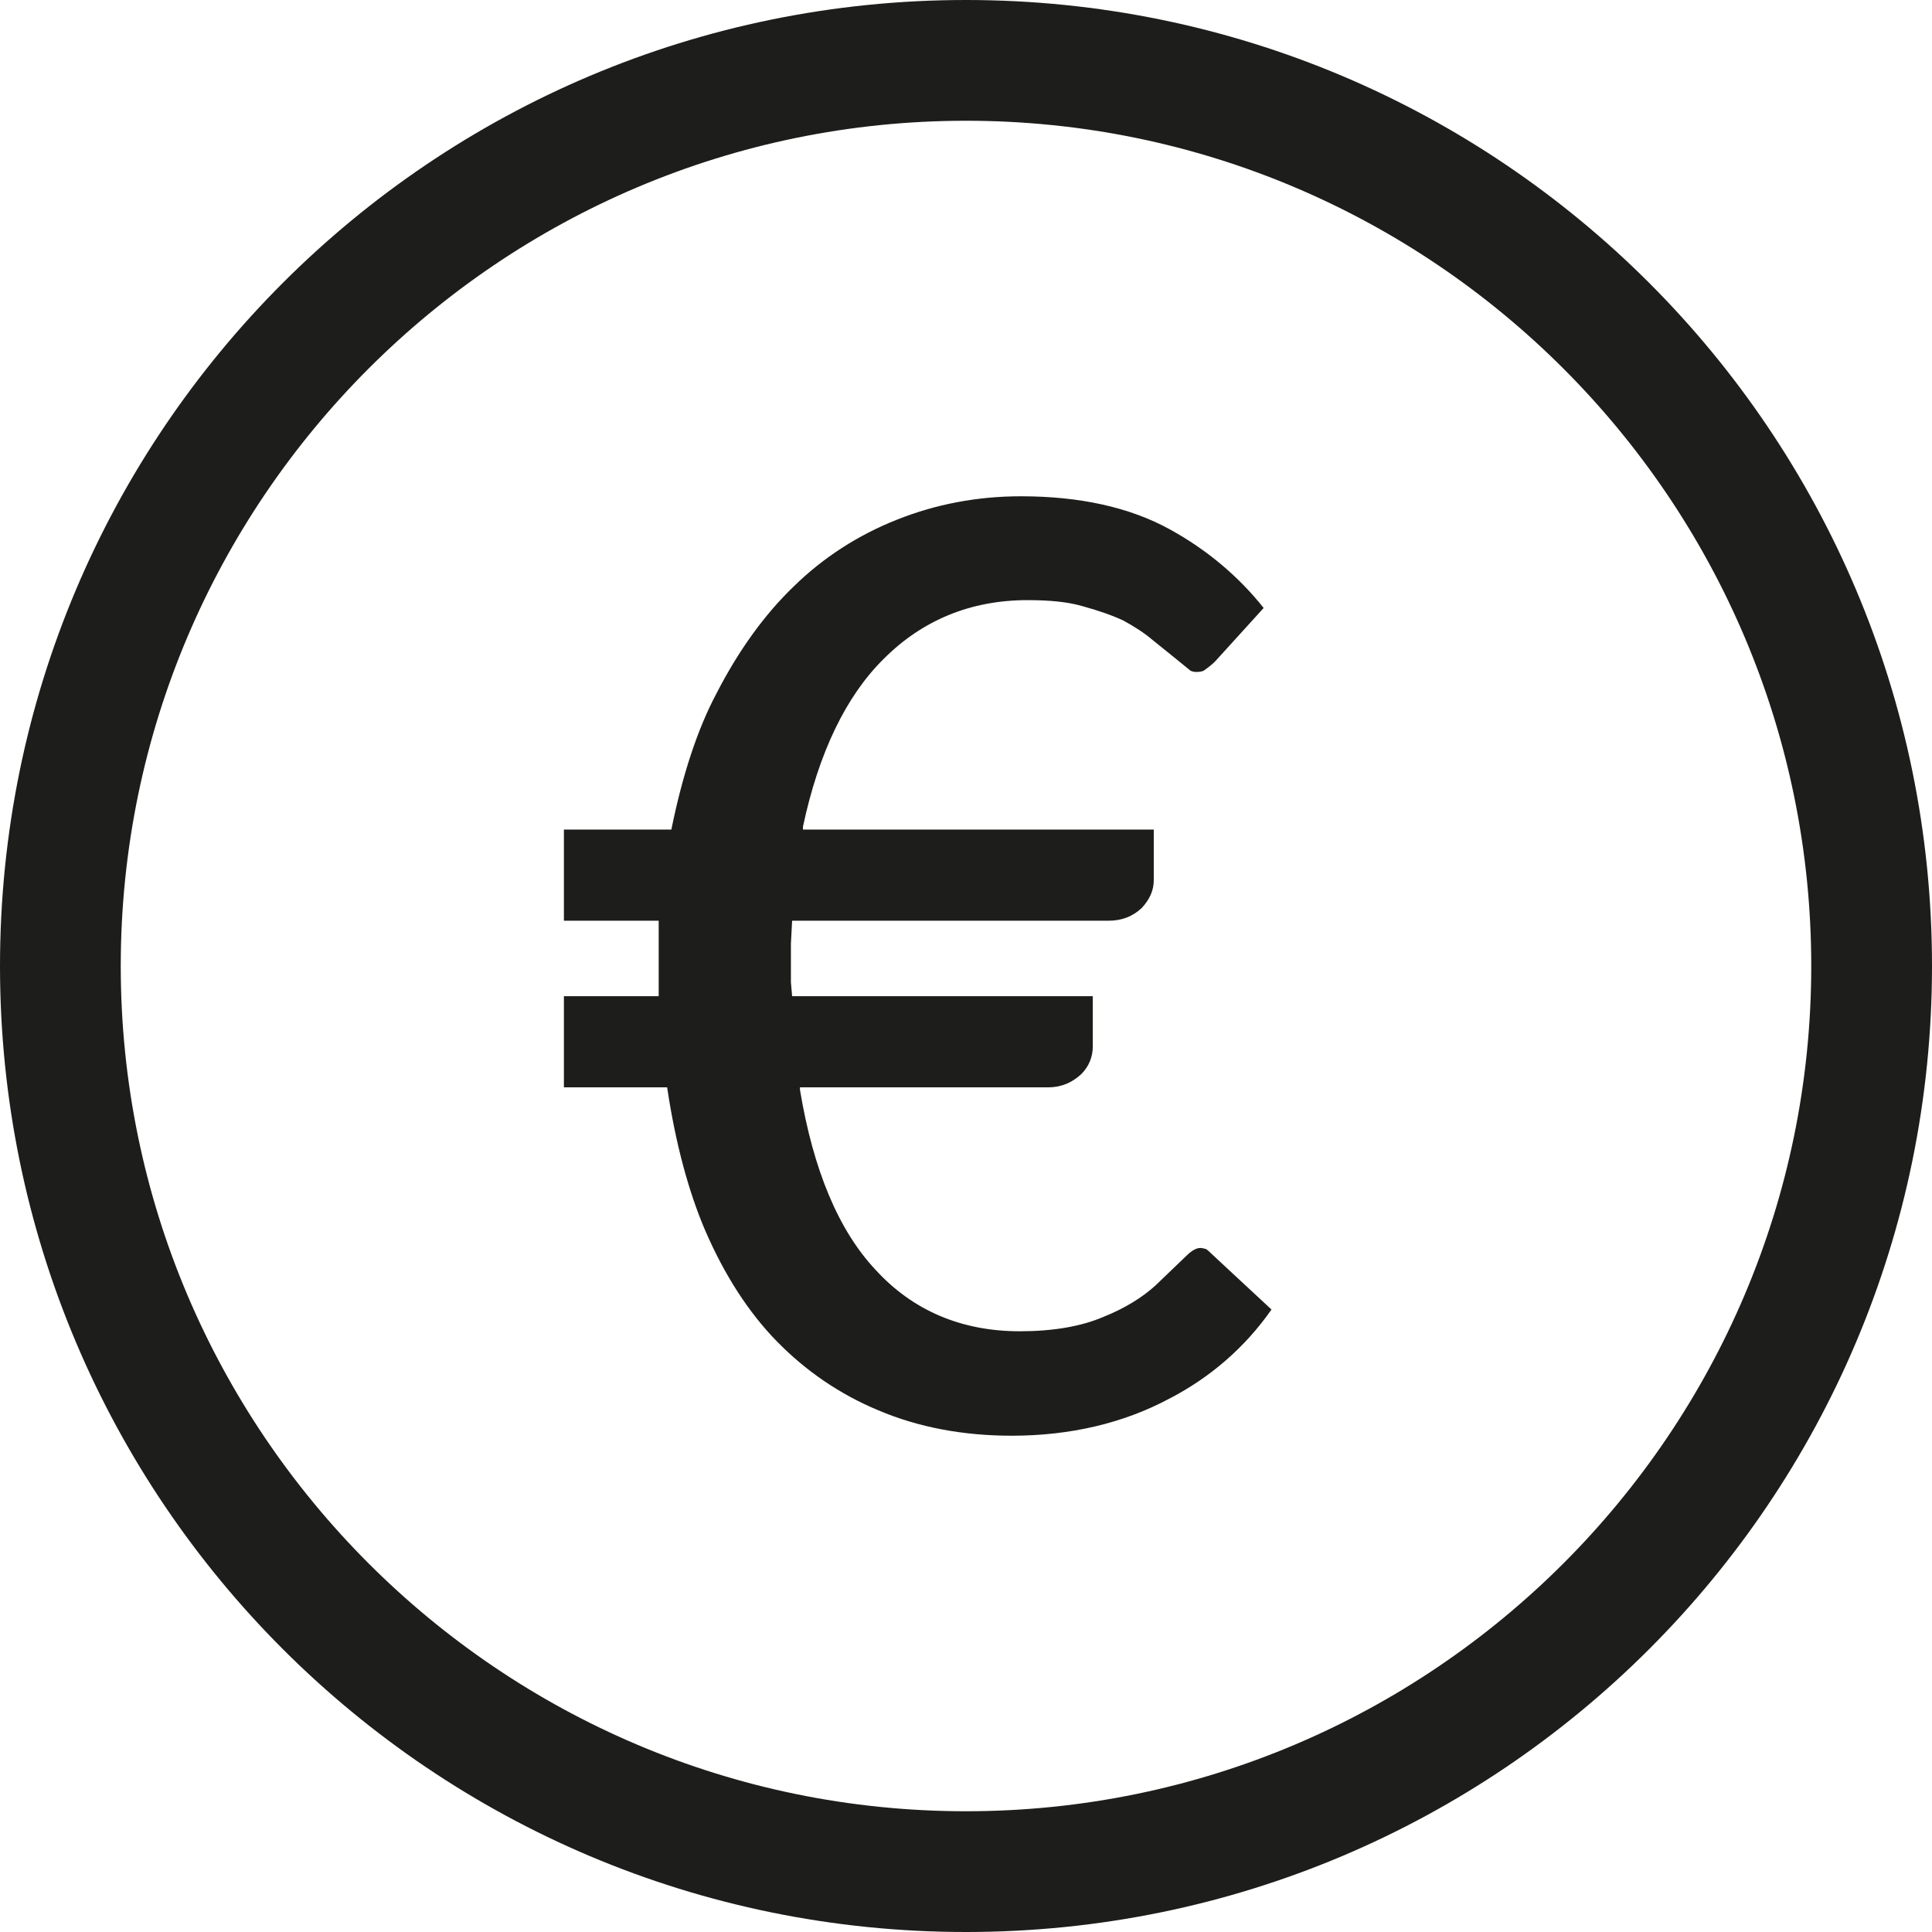 <svg width="32" height="32" viewBox="0 0 32 32" fill="none" xmlns="http://www.w3.org/2000/svg">
<g clip-path="url(#clip0_714_42454)">
<path d="M21.06 21.69C20.62 22.32 20.04 22.82 19.36 23.17C18.61 23.57 17.73 23.78 16.76 23.78C15.95 23.78 15.21 23.64 14.55 23.36C13.9 23.09 13.34 22.7 12.87 22.22C12.4 21.74 12 21.12 11.68 20.38C11.41 19.75 11.19 18.95 11.05 18.01H9.34V16.5H10.91V15.25H9.34V13.74H11.12C11.3 12.85 11.55 12.08 11.87 11.48C12.23 10.78 12.66 10.18 13.15 9.71C13.64 9.23 14.22 8.86 14.85 8.61C15.5 8.35 16.19 8.22 16.91 8.22C17.88 8.22 18.71 8.4 19.38 8.77C19.98 9.1 20.51 9.54 20.93 10.07L20.14 10.94C20.14 10.94 20.09 11 19.95 11.1C19.95 11.1 19.92 11.13 19.81 11.13C19.78 11.13 19.74 11.12 19.72 11.11L19.45 10.89L19.09 10.6C18.95 10.48 18.79 10.38 18.61 10.28C18.44 10.2 18.22 10.12 17.93 10.04C17.69 9.97 17.39 9.94 17.02 9.94C16.08 9.94 15.28 10.27 14.64 10.91C14.01 11.53 13.56 12.47 13.3 13.69V13.74H19.11V14.58C19.11 14.75 19.04 14.9 18.91 15.04C18.76 15.18 18.58 15.25 18.36 15.25H13.12L13.1 15.63V16.27L13.12 16.5H18.1V17.33C18.1 17.5 18.04 17.66 17.91 17.79C17.76 17.93 17.58 18.01 17.36 18.01H13.25V18.05C13.47 19.38 13.89 20.38 14.5 21.03C15.12 21.71 15.93 22.05 16.89 22.05C17.44 22.05 17.91 21.97 18.28 21.81C18.63 21.67 18.92 21.49 19.14 21.29L19.65 20.8C19.71 20.74 19.8 20.67 19.88 20.67C19.88 20.67 19.92 20.67 19.98 20.69C19.98 20.69 20.01 20.71 20.07 20.77L21.06 21.69Z" fill="#1D1D1B"/>
<path d="M16 2C23.72 2 30 8.28 30 16C30 23.72 23.72 30 16 30C8.28 30 2 23.72 2 16C2 8.28 8.28 2 16 2ZM16 0C7.16 0 0 7.16 0 16C0 24.84 7.16 32 16 32C24.84 32 32 24.84 32 16C32 7.16 24.84 0 16 0Z" fill="#1D1D1B"/>
</g>
<defs>
<clipPath id="clip0_714_42454">
<rect width="32" height="32" fill="white"/>
</clipPath>
</defs>
</svg>